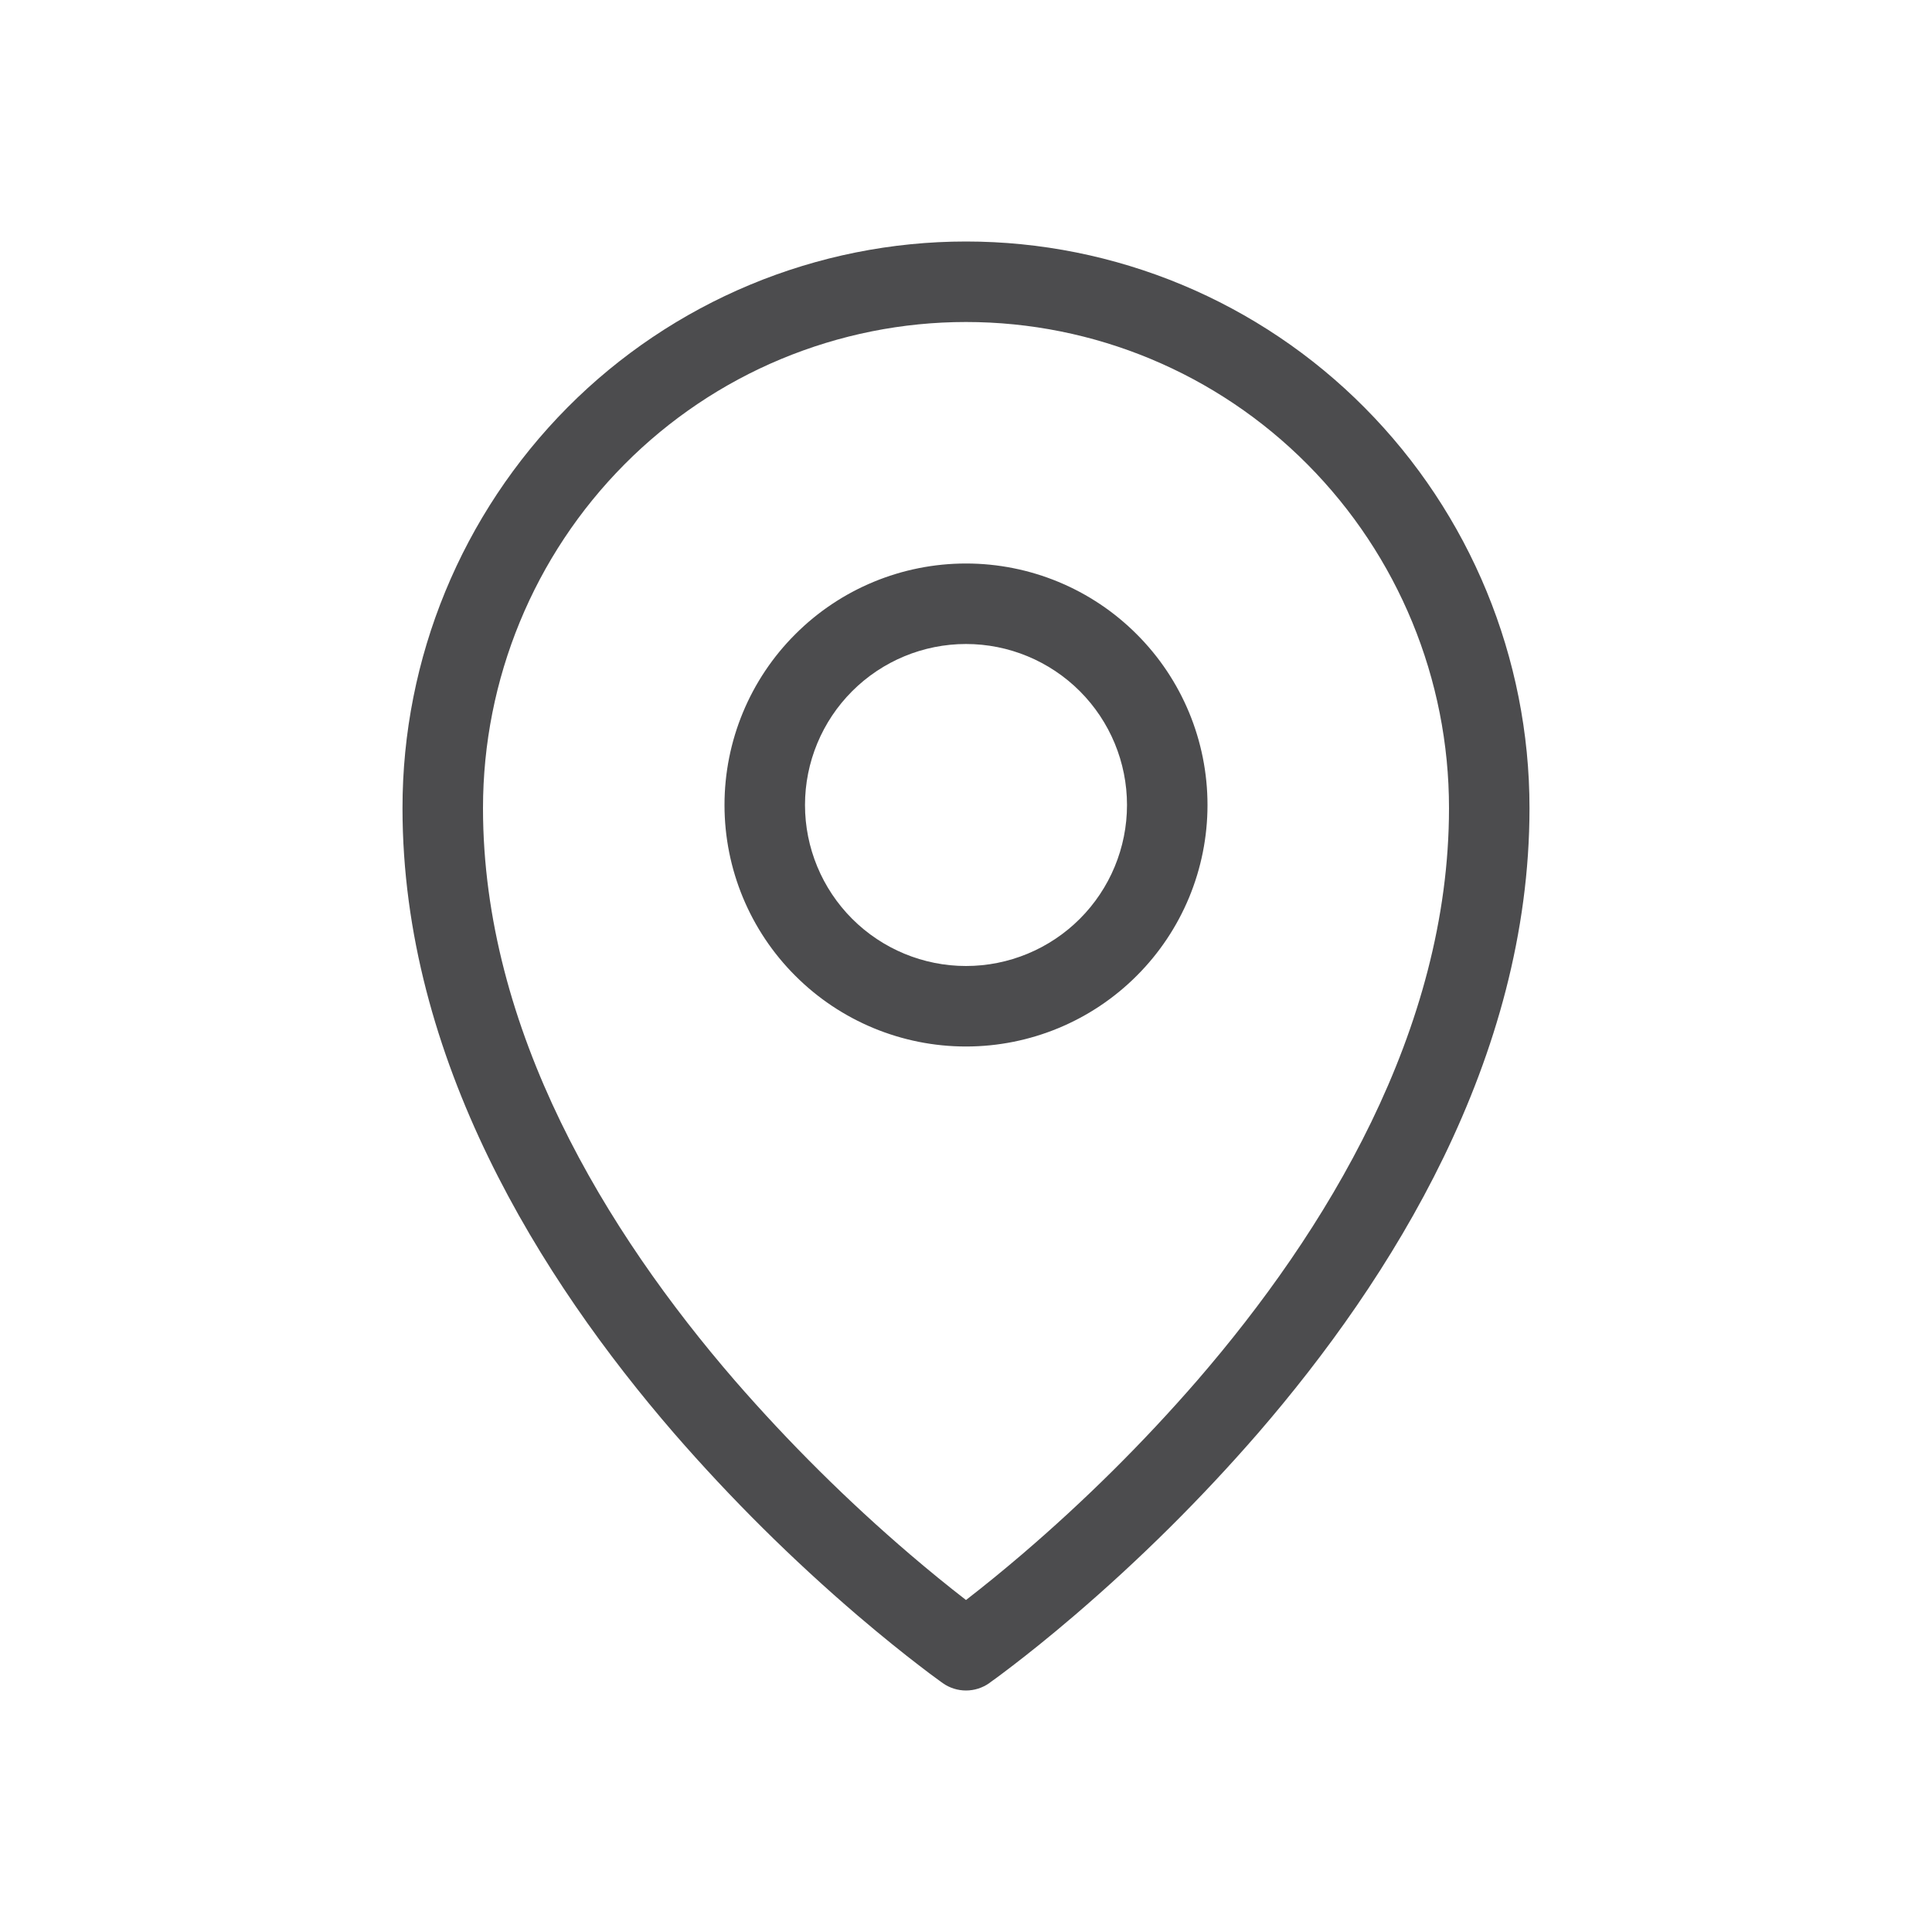 <svg width="24" height="24" viewBox="0 0 24 24" fill="none" xmlns="http://www.w3.org/2000/svg">
<path fill-rule="evenodd" clip-rule="evenodd" d="M7.758 5.768C8.314 5.208 8.975 4.763 9.703 4.46C10.431 4.157 11.211 4 12 4C13.59 4 15.116 4.635 16.241 5.768C17.369 6.903 18.001 8.439 18 10.039C18 12.802 16.468 15.303 14.872 17.149C14.2 17.923 13.47 18.647 12.691 19.313C12.465 19.506 12.235 19.694 12 19.876C11.765 19.694 11.535 19.506 11.309 19.313C10.53 18.647 9.801 17.923 9.128 17.149C7.532 15.303 6 12.802 6 10.039C6 8.436 6.633 6.9 7.758 5.768ZM11.712 20.909L12 20.5L12.288 20.909C12.204 20.968 12.103 21 12 21C11.897 21 11.796 20.968 11.712 20.909ZM11.712 20.909L12 20.5L12.288 20.909L12.29 20.907L12.295 20.904L12.31 20.892L12.369 20.85C12.42 20.813 12.491 20.759 12.584 20.688C12.768 20.547 13.029 20.34 13.341 20.073C14.158 19.374 14.923 18.615 15.628 17.803C17.282 15.89 19 13.16 19 10.038C19 8.173 18.263 6.383 16.951 5.063C16.303 4.41 15.531 3.891 14.682 3.537C13.832 3.183 12.921 3 12 3C11.079 3 10.168 3.183 9.318 3.537C8.469 3.891 7.697 4.409 7.049 5.062C5.736 6.386 4.999 8.174 5 10.039C5 13.16 6.718 15.89 8.372 17.803C9.077 18.615 9.842 19.374 10.659 20.073C10.972 20.34 11.232 20.547 11.416 20.688C11.506 20.758 11.597 20.826 11.69 20.893L11.706 20.904L11.71 20.907L11.712 20.909ZM10 10C10 9.47 10.211 8.961 10.586 8.586C10.961 8.211 11.47 8 12 8C12.53 8 13.039 8.211 13.414 8.586C13.789 8.961 14 9.47 14 10C14 10.53 13.789 11.039 13.414 11.414C13.039 11.789 12.53 12 12 12C11.47 12 10.961 11.789 10.586 11.414C10.211 11.039 10 10.53 10 10ZM12 7C11.204 7 10.441 7.316 9.879 7.879C9.316 8.441 9 9.204 9 10C9 10.796 9.316 11.559 9.879 12.121C10.441 12.684 11.204 13 12 13C12.796 13 13.559 12.684 14.121 12.121C14.684 11.559 15 10.796 15 10C15 9.204 14.684 8.441 14.121 7.879C13.559 7.316 12.796 7 12 7Z" fill="#4C4C4E"/>
</svg>

